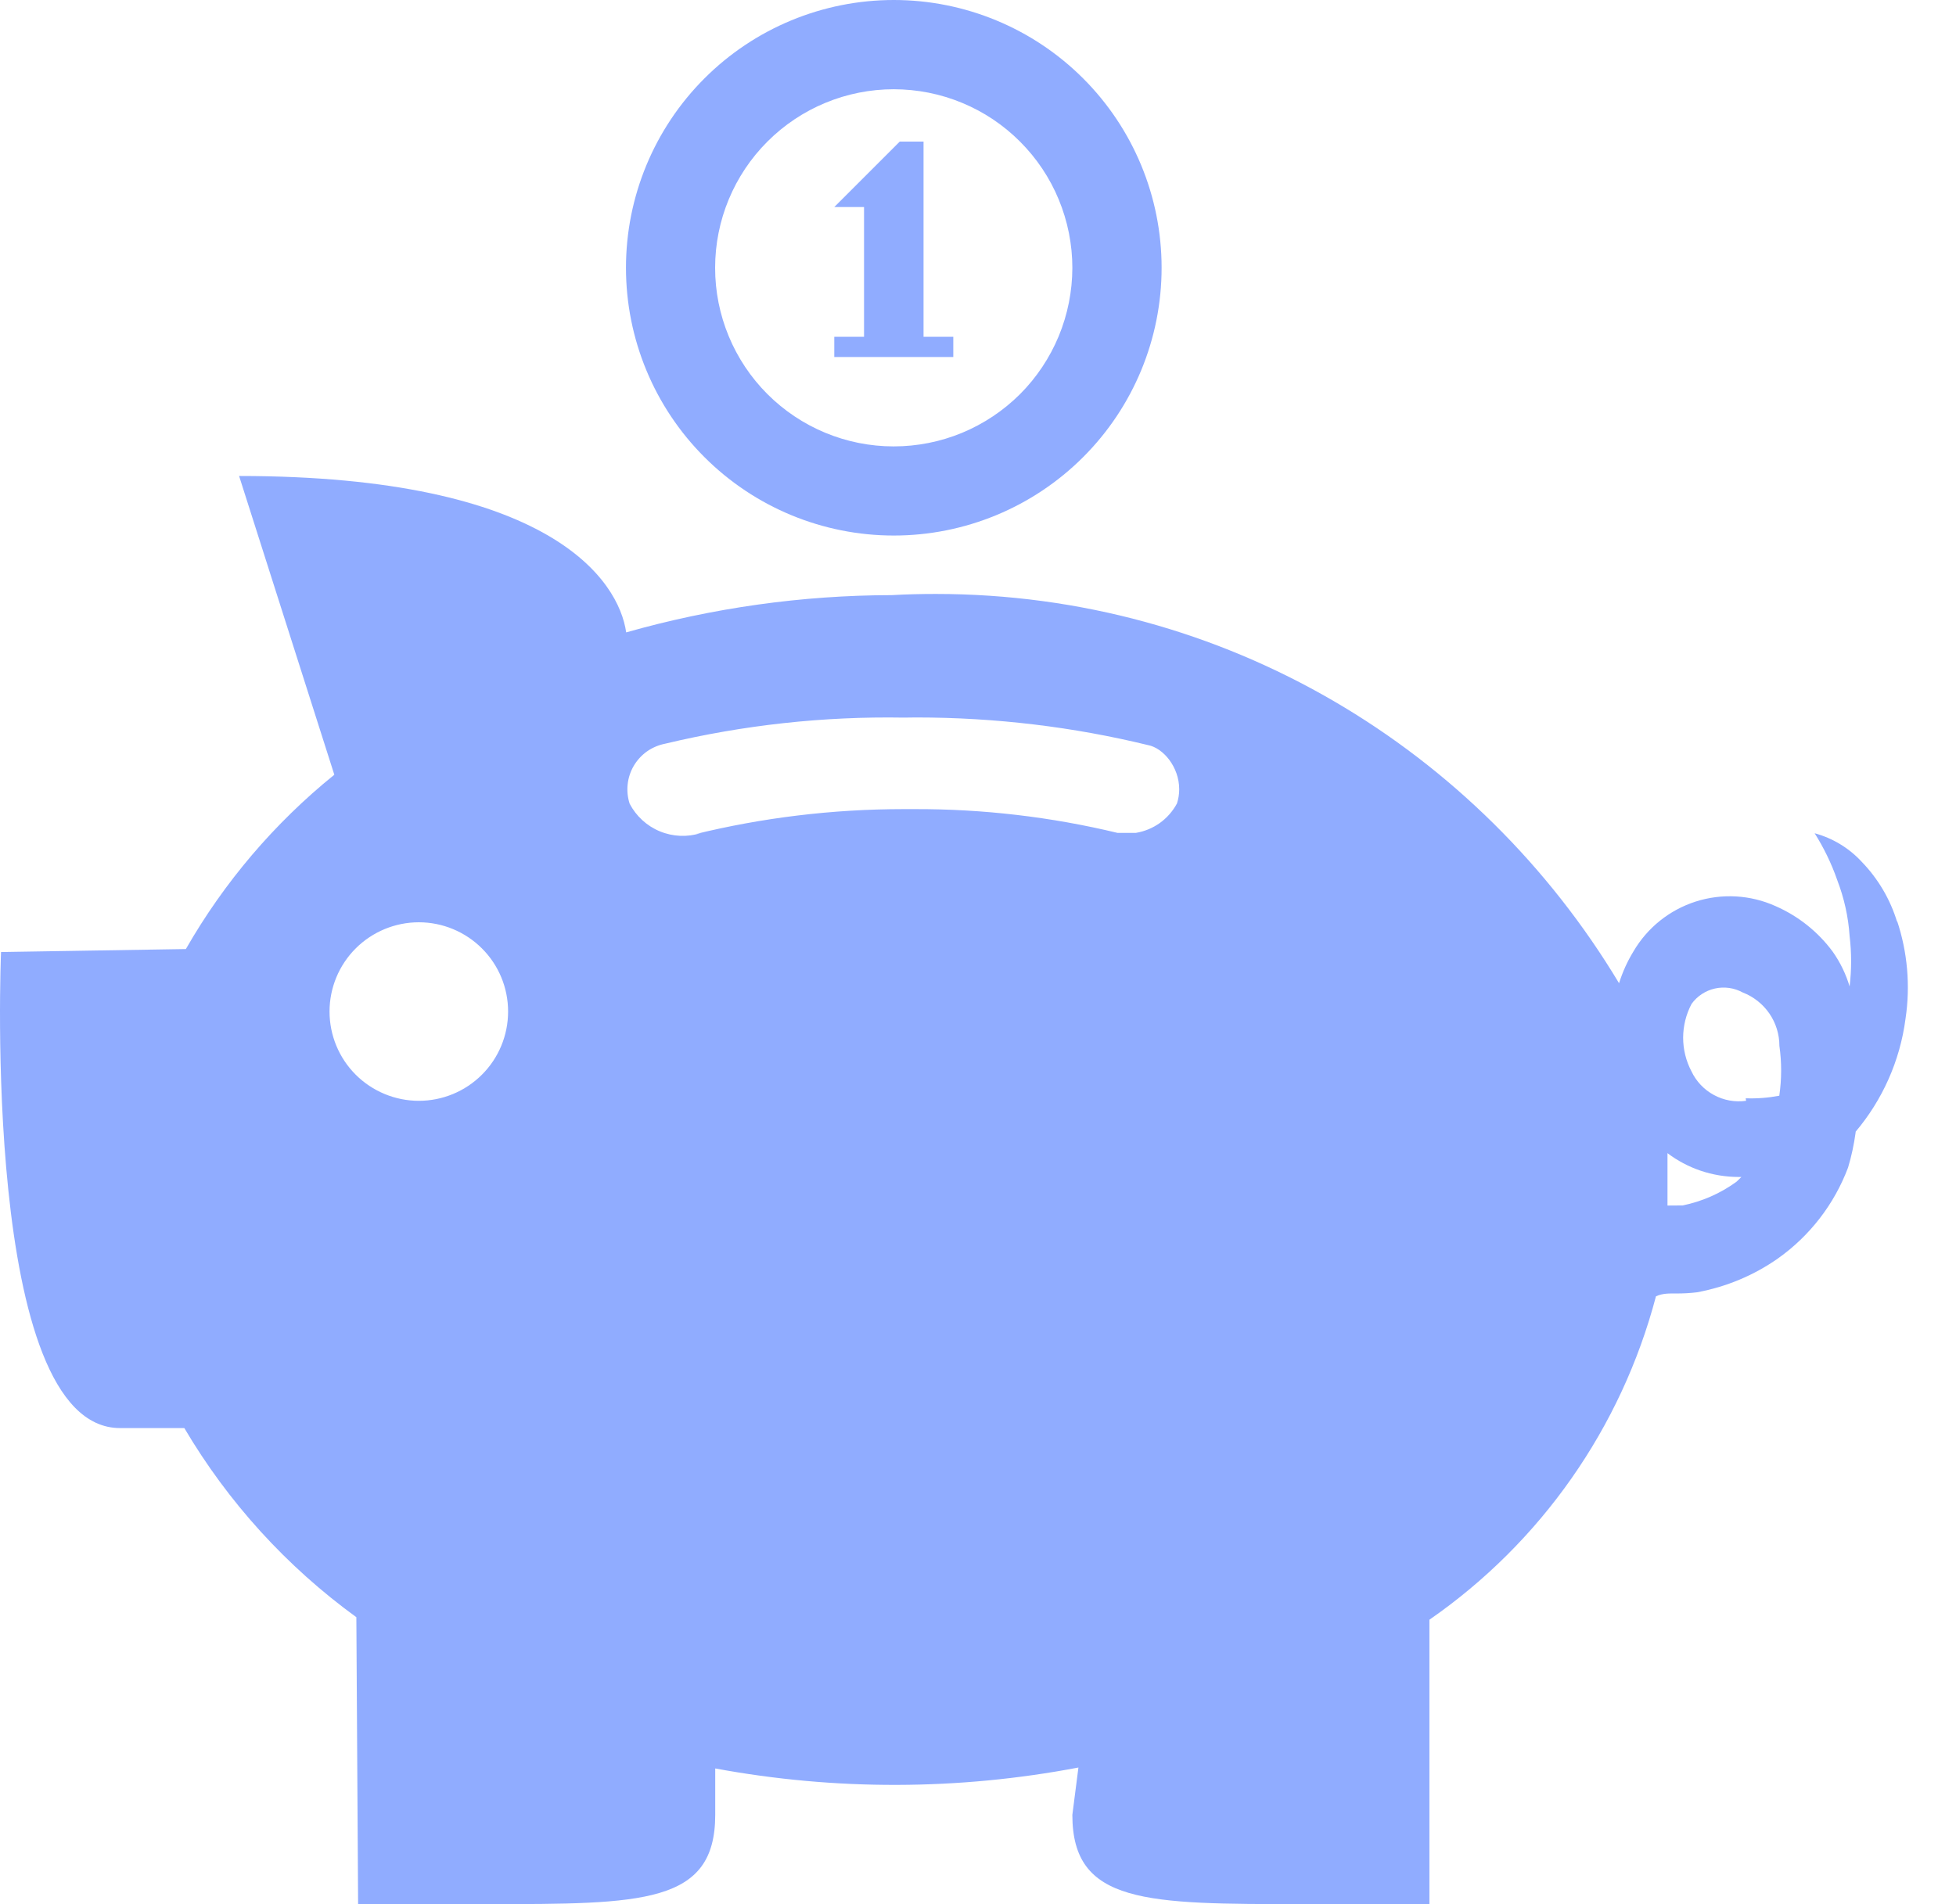 <svg width="38" height="37" viewBox="0 0 38 37" fill="none" xmlns="http://www.w3.org/2000/svg">
<path d="M36.858 17.921C36.725 17.478 36.487 17.074 36.165 16.742C35.919 16.476 35.603 16.286 35.254 16.191C35.425 16.462 35.58 16.774 35.695 17.107C35.825 17.447 35.908 17.81 35.933 18.187C35.972 18.513 35.972 18.842 35.933 19.168C35.861 18.926 35.75 18.698 35.605 18.492C35.319 18.105 34.936 17.8 34.495 17.607C34.007 17.387 33.454 17.355 32.944 17.518C32.434 17.681 32.002 18.027 31.732 18.49C31.616 18.68 31.523 18.885 31.454 19.105C28.721 14.554 23.802 11.541 18.178 11.541C17.891 11.541 17.607 11.548 17.325 11.564C15.58 11.567 13.844 11.811 12.165 12.288C12.022 11.284 10.704 9.249 4.645 9.249L6.495 15.054C5.332 15.994 4.354 17.143 3.611 18.441L0.02 18.499C0.02 18.499 -0.373 27.749 2.332 27.749H3.581C4.431 29.19 5.569 30.441 6.923 31.424L6.957 36.999H9.455C12.484 36.999 13.895 36.999 13.895 35.265V34.363C16.228 34.795 18.62 34.789 20.951 34.345L20.833 35.265C20.833 36.999 22.266 36.999 25.319 36.999H27.77V31.473C29.939 29.969 31.499 27.741 32.171 25.189C32.303 25.127 32.434 25.134 32.569 25.134C32.703 25.134 32.835 25.127 32.966 25.111C33.547 25.004 34.076 24.778 34.537 24.456C35.159 24.016 35.635 23.4 35.903 22.687C35.968 22.472 36.017 22.245 36.049 22.012L36.051 21.989C36.562 21.383 36.912 20.625 37.02 19.79C37.115 19.152 37.058 18.5 36.854 17.889L36.858 17.921ZM8.137 17.921C8.597 17.921 9.038 18.104 9.363 18.429C9.689 18.754 9.871 19.195 9.871 19.655C9.871 20.116 9.689 20.557 9.363 20.882C9.038 21.207 8.597 21.39 8.137 21.39C7.677 21.39 7.236 21.207 6.91 20.882C6.585 20.557 6.402 20.116 6.402 19.655C6.402 19.195 6.585 18.754 6.91 18.429C7.236 18.104 7.677 17.921 8.137 17.921ZM13.618 16.187C13.356 16.27 13.074 16.259 12.82 16.154C12.567 16.05 12.359 15.859 12.232 15.616C12.193 15.494 12.18 15.366 12.194 15.239C12.208 15.112 12.248 14.99 12.313 14.88C12.378 14.77 12.465 14.675 12.569 14.601C12.673 14.528 12.792 14.477 12.917 14.452C14.438 14.088 15.999 13.917 17.563 13.944L17.796 13.941C19.35 13.941 20.858 14.126 22.303 14.478C22.595 14.533 22.909 14.899 22.909 15.338C22.909 15.431 22.894 15.524 22.865 15.613C22.784 15.763 22.67 15.893 22.532 15.992C22.393 16.091 22.233 16.157 22.065 16.184H21.711C20.419 15.873 19.095 15.718 17.766 15.722H17.56C16.161 15.722 14.802 15.891 13.5 16.21L13.618 16.187ZM33.736 22.962C33.425 23.189 33.067 23.346 32.689 23.423L32.395 23.425V22.407C32.777 22.697 33.26 22.87 33.783 22.87H33.831L33.736 22.962ZM33.922 21.39C33.706 21.42 33.488 21.381 33.297 21.277C33.106 21.174 32.953 21.013 32.86 20.816C32.754 20.614 32.699 20.39 32.699 20.162C32.7 19.934 32.756 19.709 32.862 19.508C32.972 19.355 33.134 19.249 33.317 19.208C33.501 19.167 33.693 19.195 33.857 19.285C34.066 19.366 34.246 19.508 34.374 19.693C34.501 19.878 34.569 20.097 34.569 20.322C34.615 20.642 34.614 20.97 34.567 21.291C34.352 21.332 34.133 21.349 33.915 21.341L33.922 21.39ZM18.52 6.937H16.208V6.544H16.786V4.023H16.208L17.48 2.751H17.942V6.544H18.52V6.937Z" fill="#90ACFF"/>
<path d="M17.364 1.734C17.82 1.735 18.271 1.824 18.692 1.999C19.113 2.173 19.495 2.429 19.817 2.752C20.139 3.074 20.395 3.456 20.569 3.878C20.743 4.299 20.833 4.75 20.833 5.205C20.832 5.661 20.742 6.112 20.568 6.533C20.393 6.954 20.138 7.337 19.816 7.659C19.493 7.981 19.11 8.236 18.689 8.411C18.268 8.585 17.817 8.674 17.361 8.674C16.441 8.674 15.559 8.308 14.908 7.657C14.258 7.006 13.892 6.123 13.893 5.203C13.893 4.283 14.259 3.4 14.91 2.75C15.561 2.099 16.444 1.734 17.364 1.734ZM17.364 0C15.984 0 14.66 0.548 13.685 1.524C12.709 2.5 12.161 3.823 12.161 5.203C12.161 6.583 12.709 7.907 13.685 8.882C14.66 9.858 15.984 10.406 17.364 10.406C18.744 10.406 20.067 9.858 21.043 8.882C22.019 7.907 22.567 6.583 22.567 5.203C22.567 3.823 22.019 2.5 21.043 1.524C20.067 0.548 18.744 0 17.364 0Z" fill="#90ACFF"/>
</svg>
